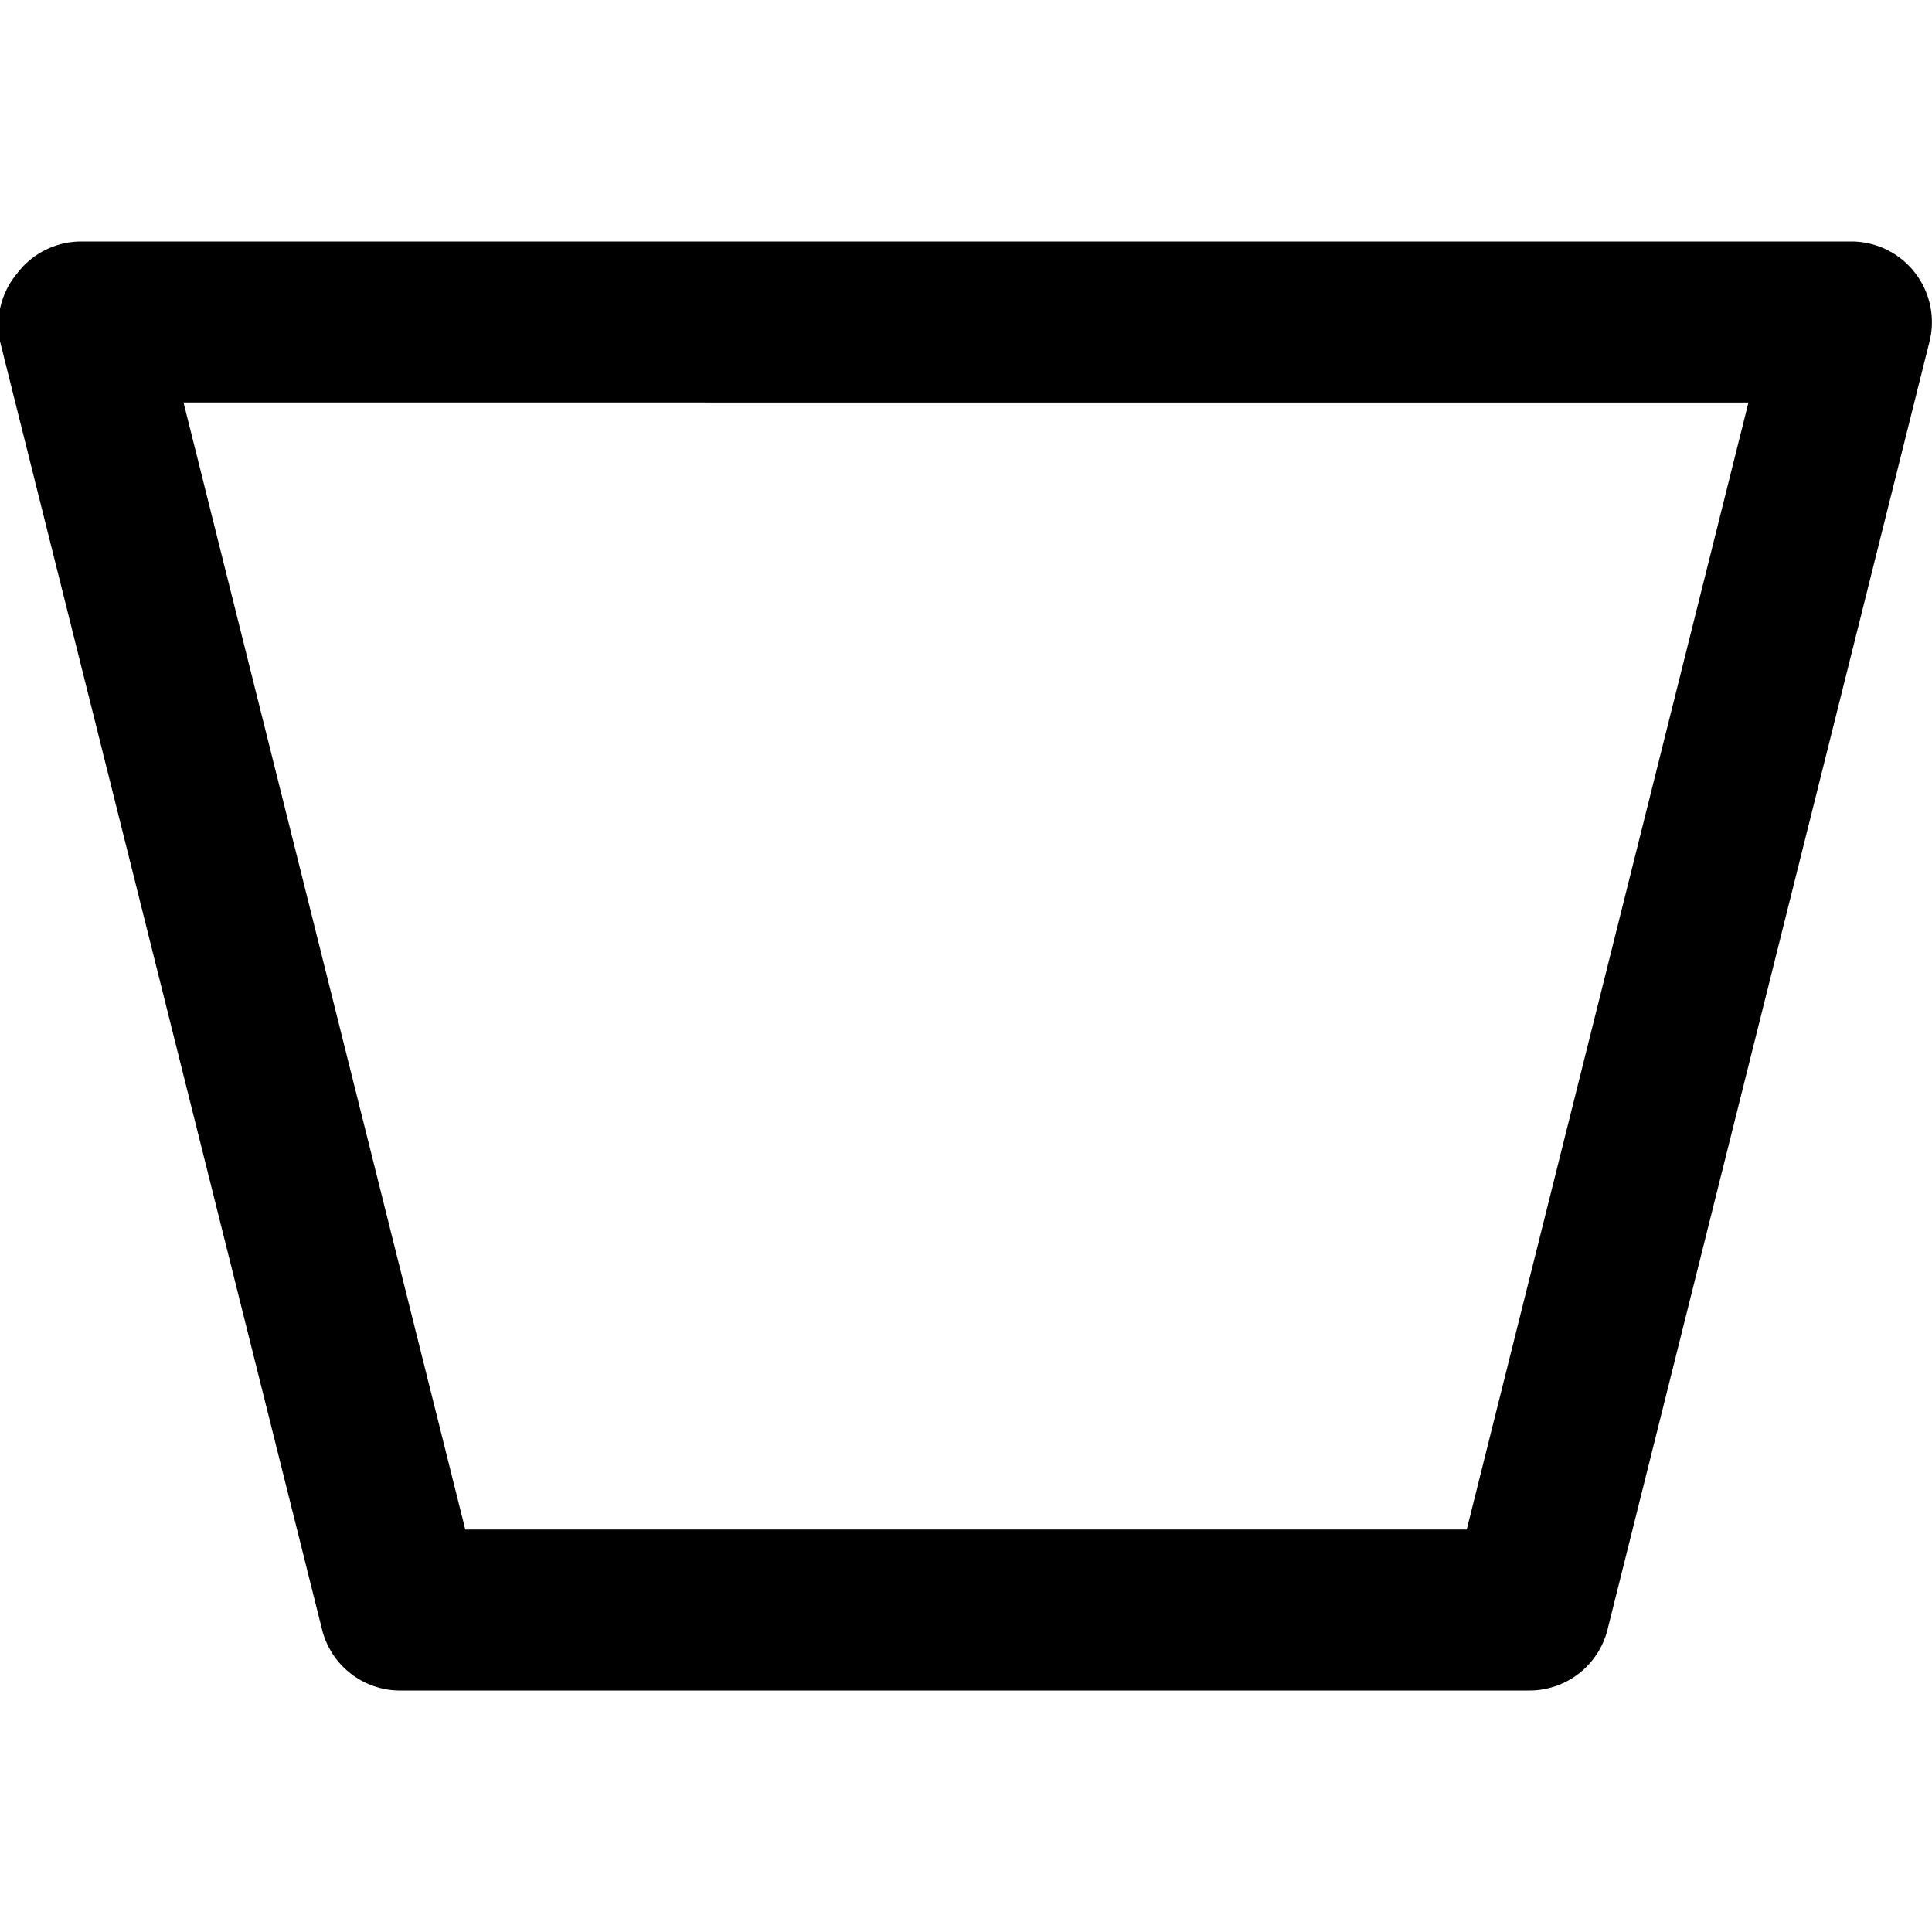 <svg xmlns="http://www.w3.org/2000/svg" viewBox="0 0 24 24"><path d="M19 21H5a1 1 0 0 1 -1 -0.76l-4 -16a1 1 0 0 1 0.21 -0.84A1 1 0 0 1 1 3h22a1 1 0 0 1 0.79 0.39 1 1 0 0 1 0.18 0.85l-4 16A1 1 0 0 1 19 21ZM5.78 19h12.44l3.5 -14H2.28Z" fill="#000000" stroke-width="1"></path></svg>